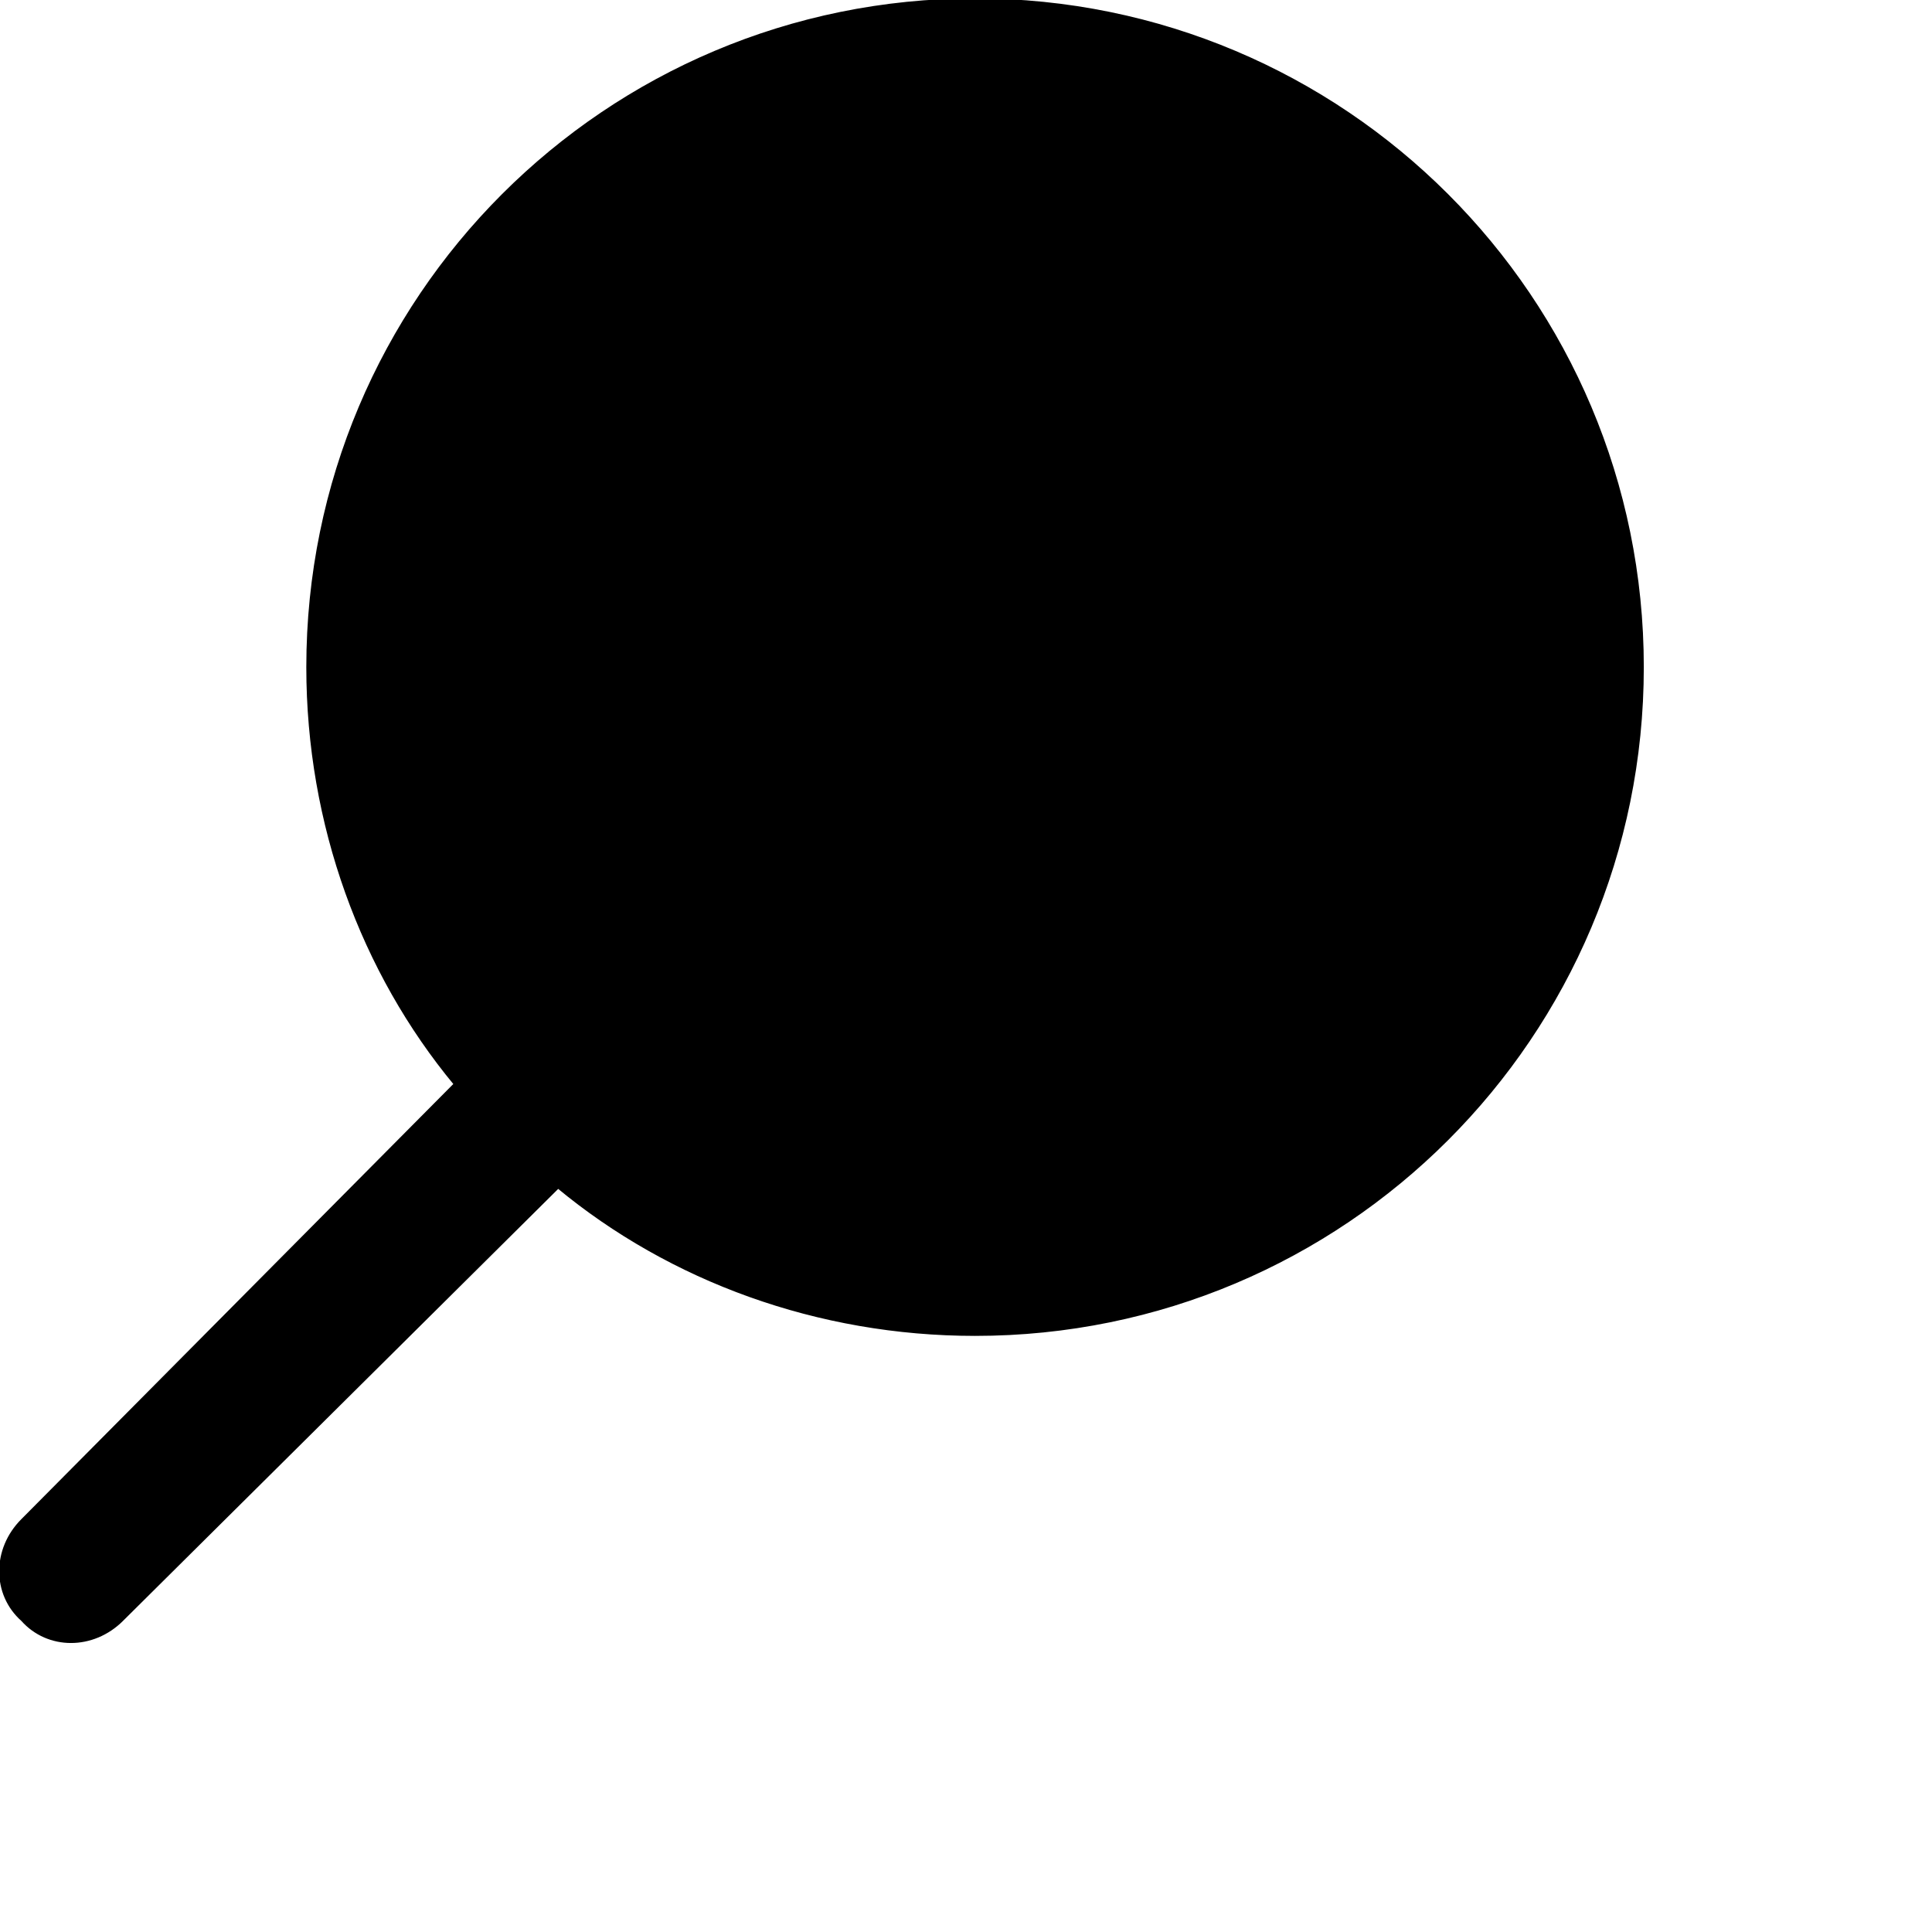 <svg id="th_ele_zoom-out" width="100%" height="100%" xmlns="http://www.w3.org/2000/svg" version="1.1" xmlns:xlink="http://www.w3.org/1999/xlink" xmlns:svgjs="http://svgjs.com/svgjs" preserveAspectRatio="xMidYMin slice" data-uid="ele_zoom-out" data-keyword="ele_zoom-out" viewBox="0 0 512 512" transform="matrix(0.85,0,0,0.85,0,0)" data-colors="[&quot;#ebc62c&quot;,&quot;#000000&quot;,&quot;#ffffff&quot;]"><path id="th_ele_zoom-out_0" d="M304 0C189 0 96 93 96 208C96 257 113 303 142 338L7 474C-2 483 -2 497 7 505C15 514 29 514 38 505L174 370C209 399 255 416 304 416C419 416 512 323 512 208C512 93 419 0 304 0Z " fill-rule="evenodd" fill="#000000" stroke-width="1" stroke="#000000"></path><path id="th_ele_zoom-out_1" d="M400 224L208 224C199 224 192 217 192 208C192 199 199 192 208 192L400 192C409 192 416 199 416 208C416 217 409 224 400 224Z " fill-rule="evenodd" fill="#000000" stroke-width="1" stroke="#000000"></path><defs id="SvgjsDefs8793" fill="#000000"></defs></svg>
